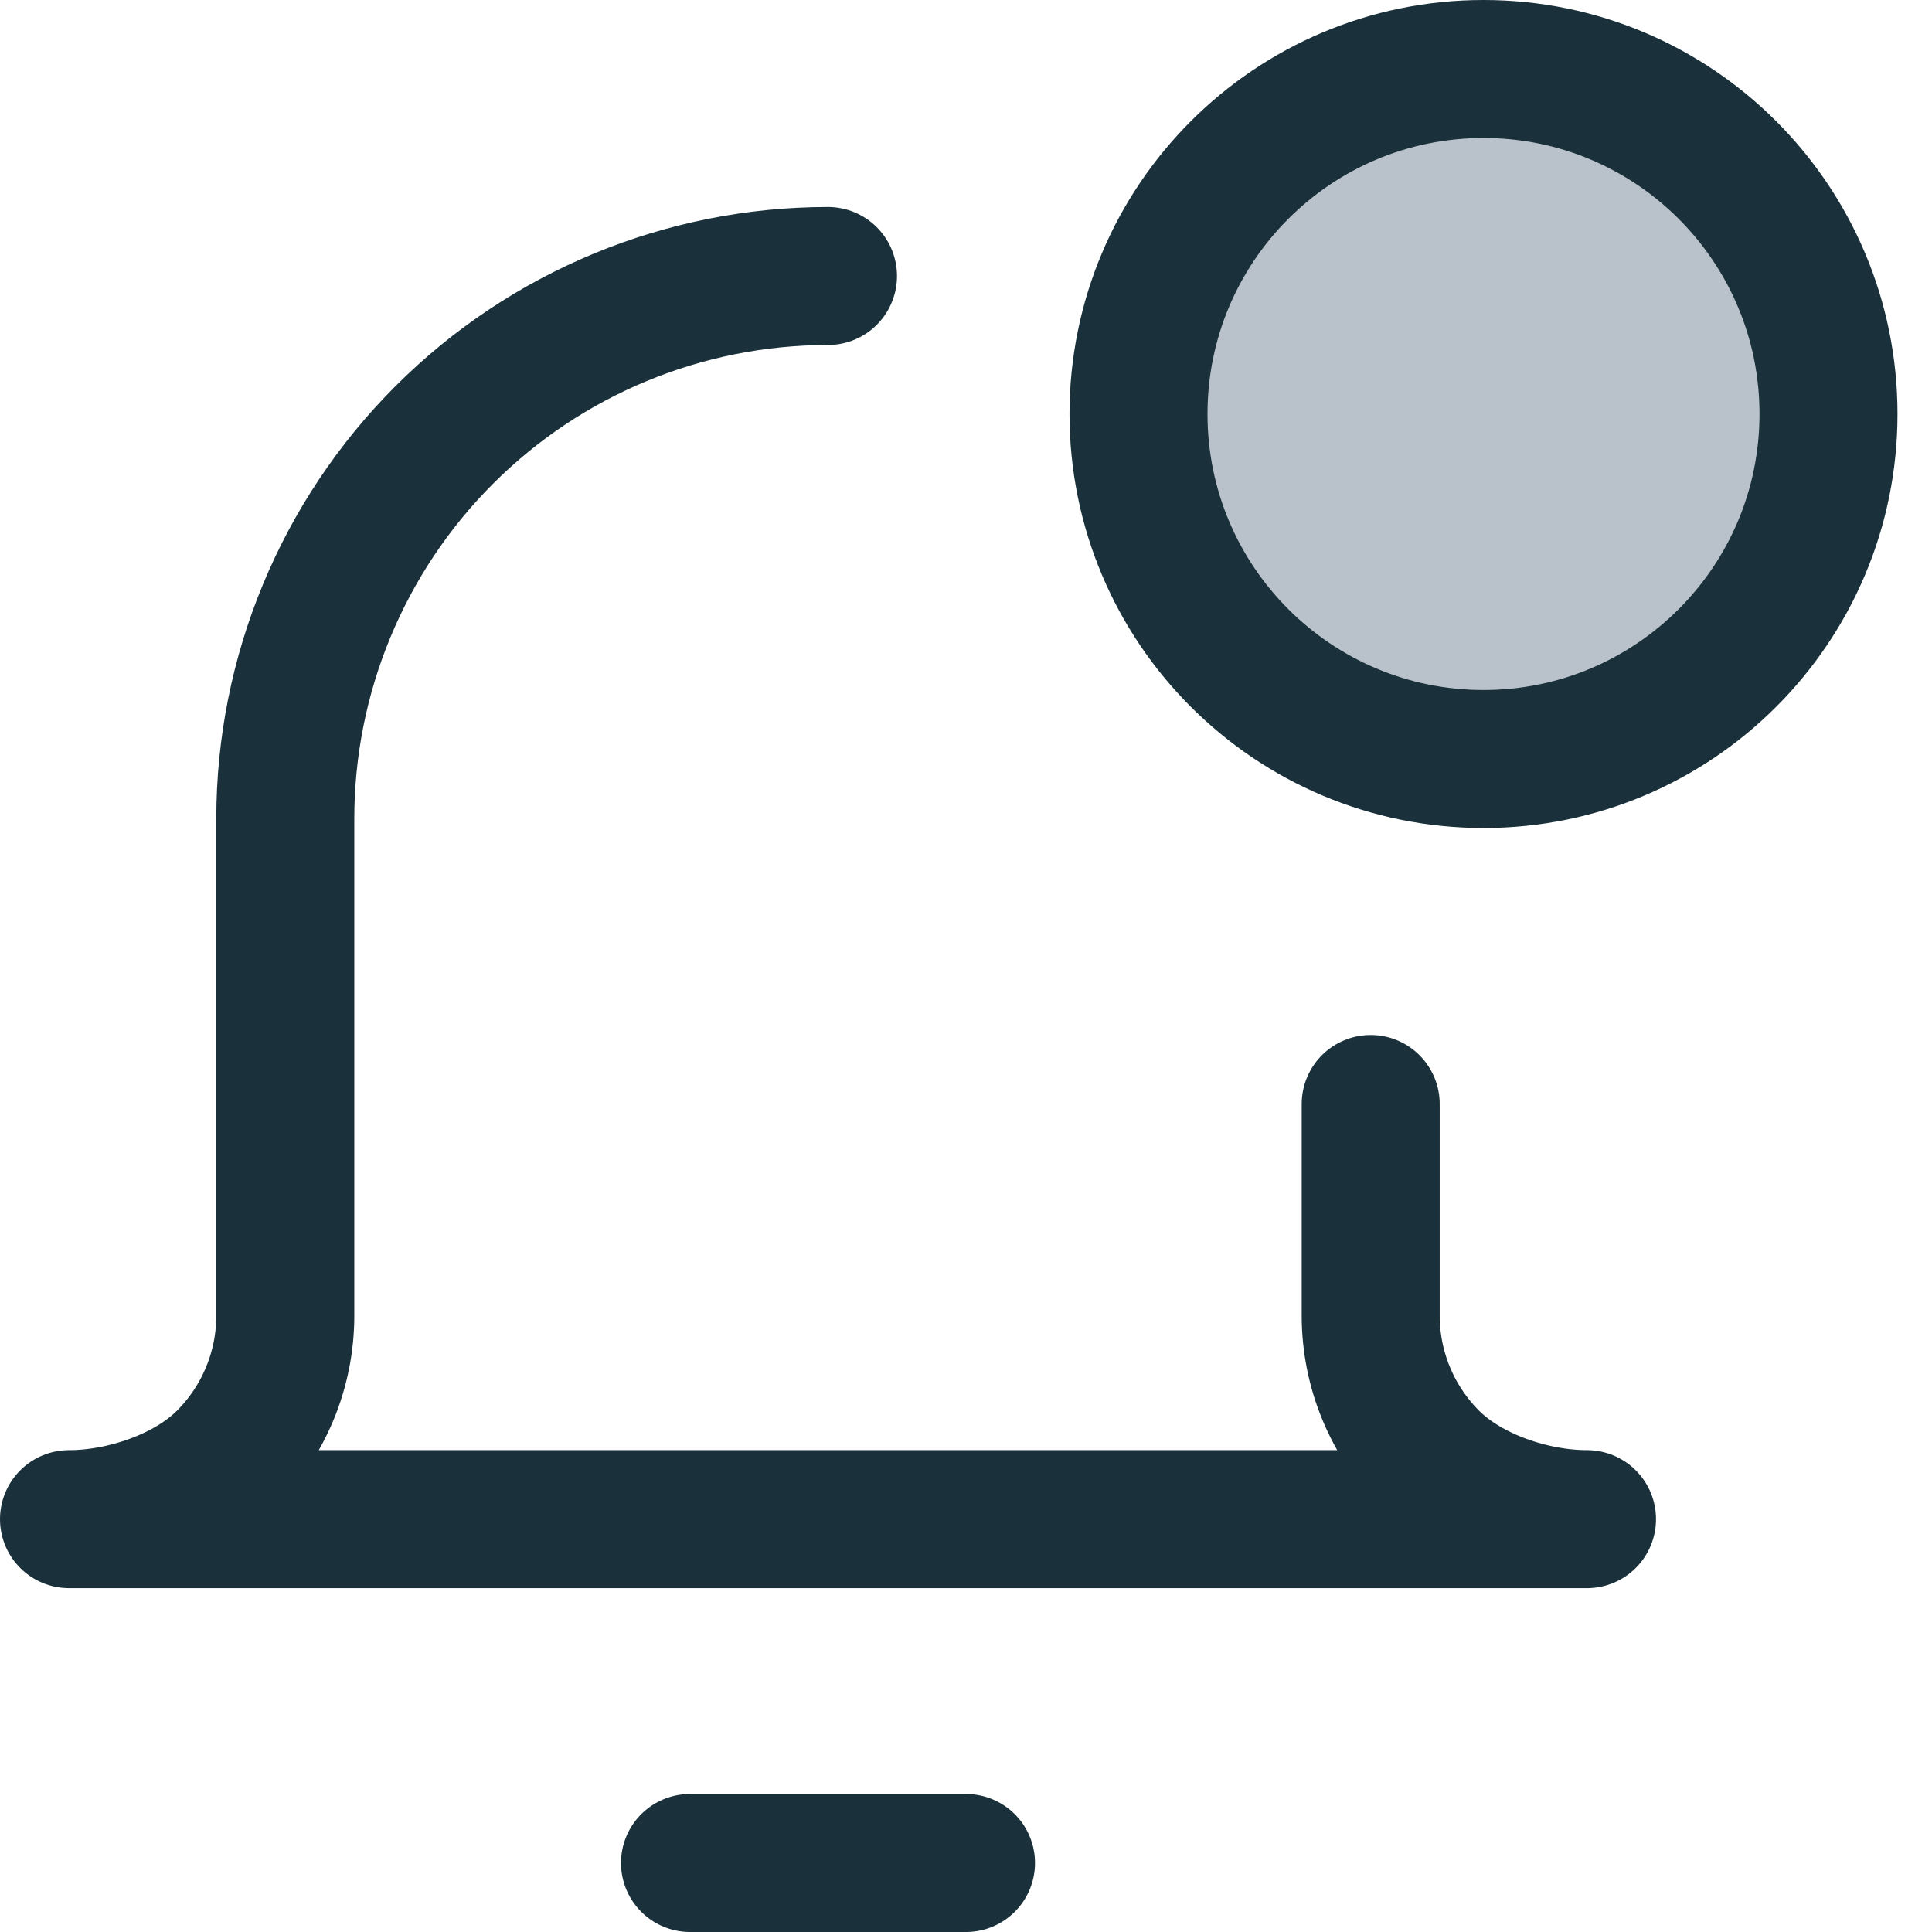 <svg width="140" height="140" viewBox="0 0 140 140" fill="none" xmlns="http://www.w3.org/2000/svg">
<path d="M107.5 55C121.307 55 132.5 43.807 132.5 30C132.5 16.193 121.307 5 107.5 5C93.693 5 82.5 16.193 82.5 30C82.5 43.807 93.693 55 107.5 55Z" fill="#B9C2CA" stroke="#1A313B" stroke-width="10" stroke-linecap="round" stroke-linejoin="round"/>
<path d="M99.326 80V95.336C99.326 99.247 100.88 102.998 103.646 105.764C106.411 108.529 111.089 110.083 115 110.083H5C8.911 110.083 13.589 108.529 16.355 105.764C19.12 102.998 20.674 99.247 20.674 95.336L20.674 59.326C20.674 48.896 24.817 38.894 32.192 31.518C39.567 24.143 49.57 20 60 20" stroke="#1A313B" stroke-width="10" stroke-linecap="round" stroke-linejoin="round"/>
<path d="M50 135H70" stroke="#1A313B" stroke-width="10" stroke-linecap="round" stroke-linejoin="round"/>
</svg>

